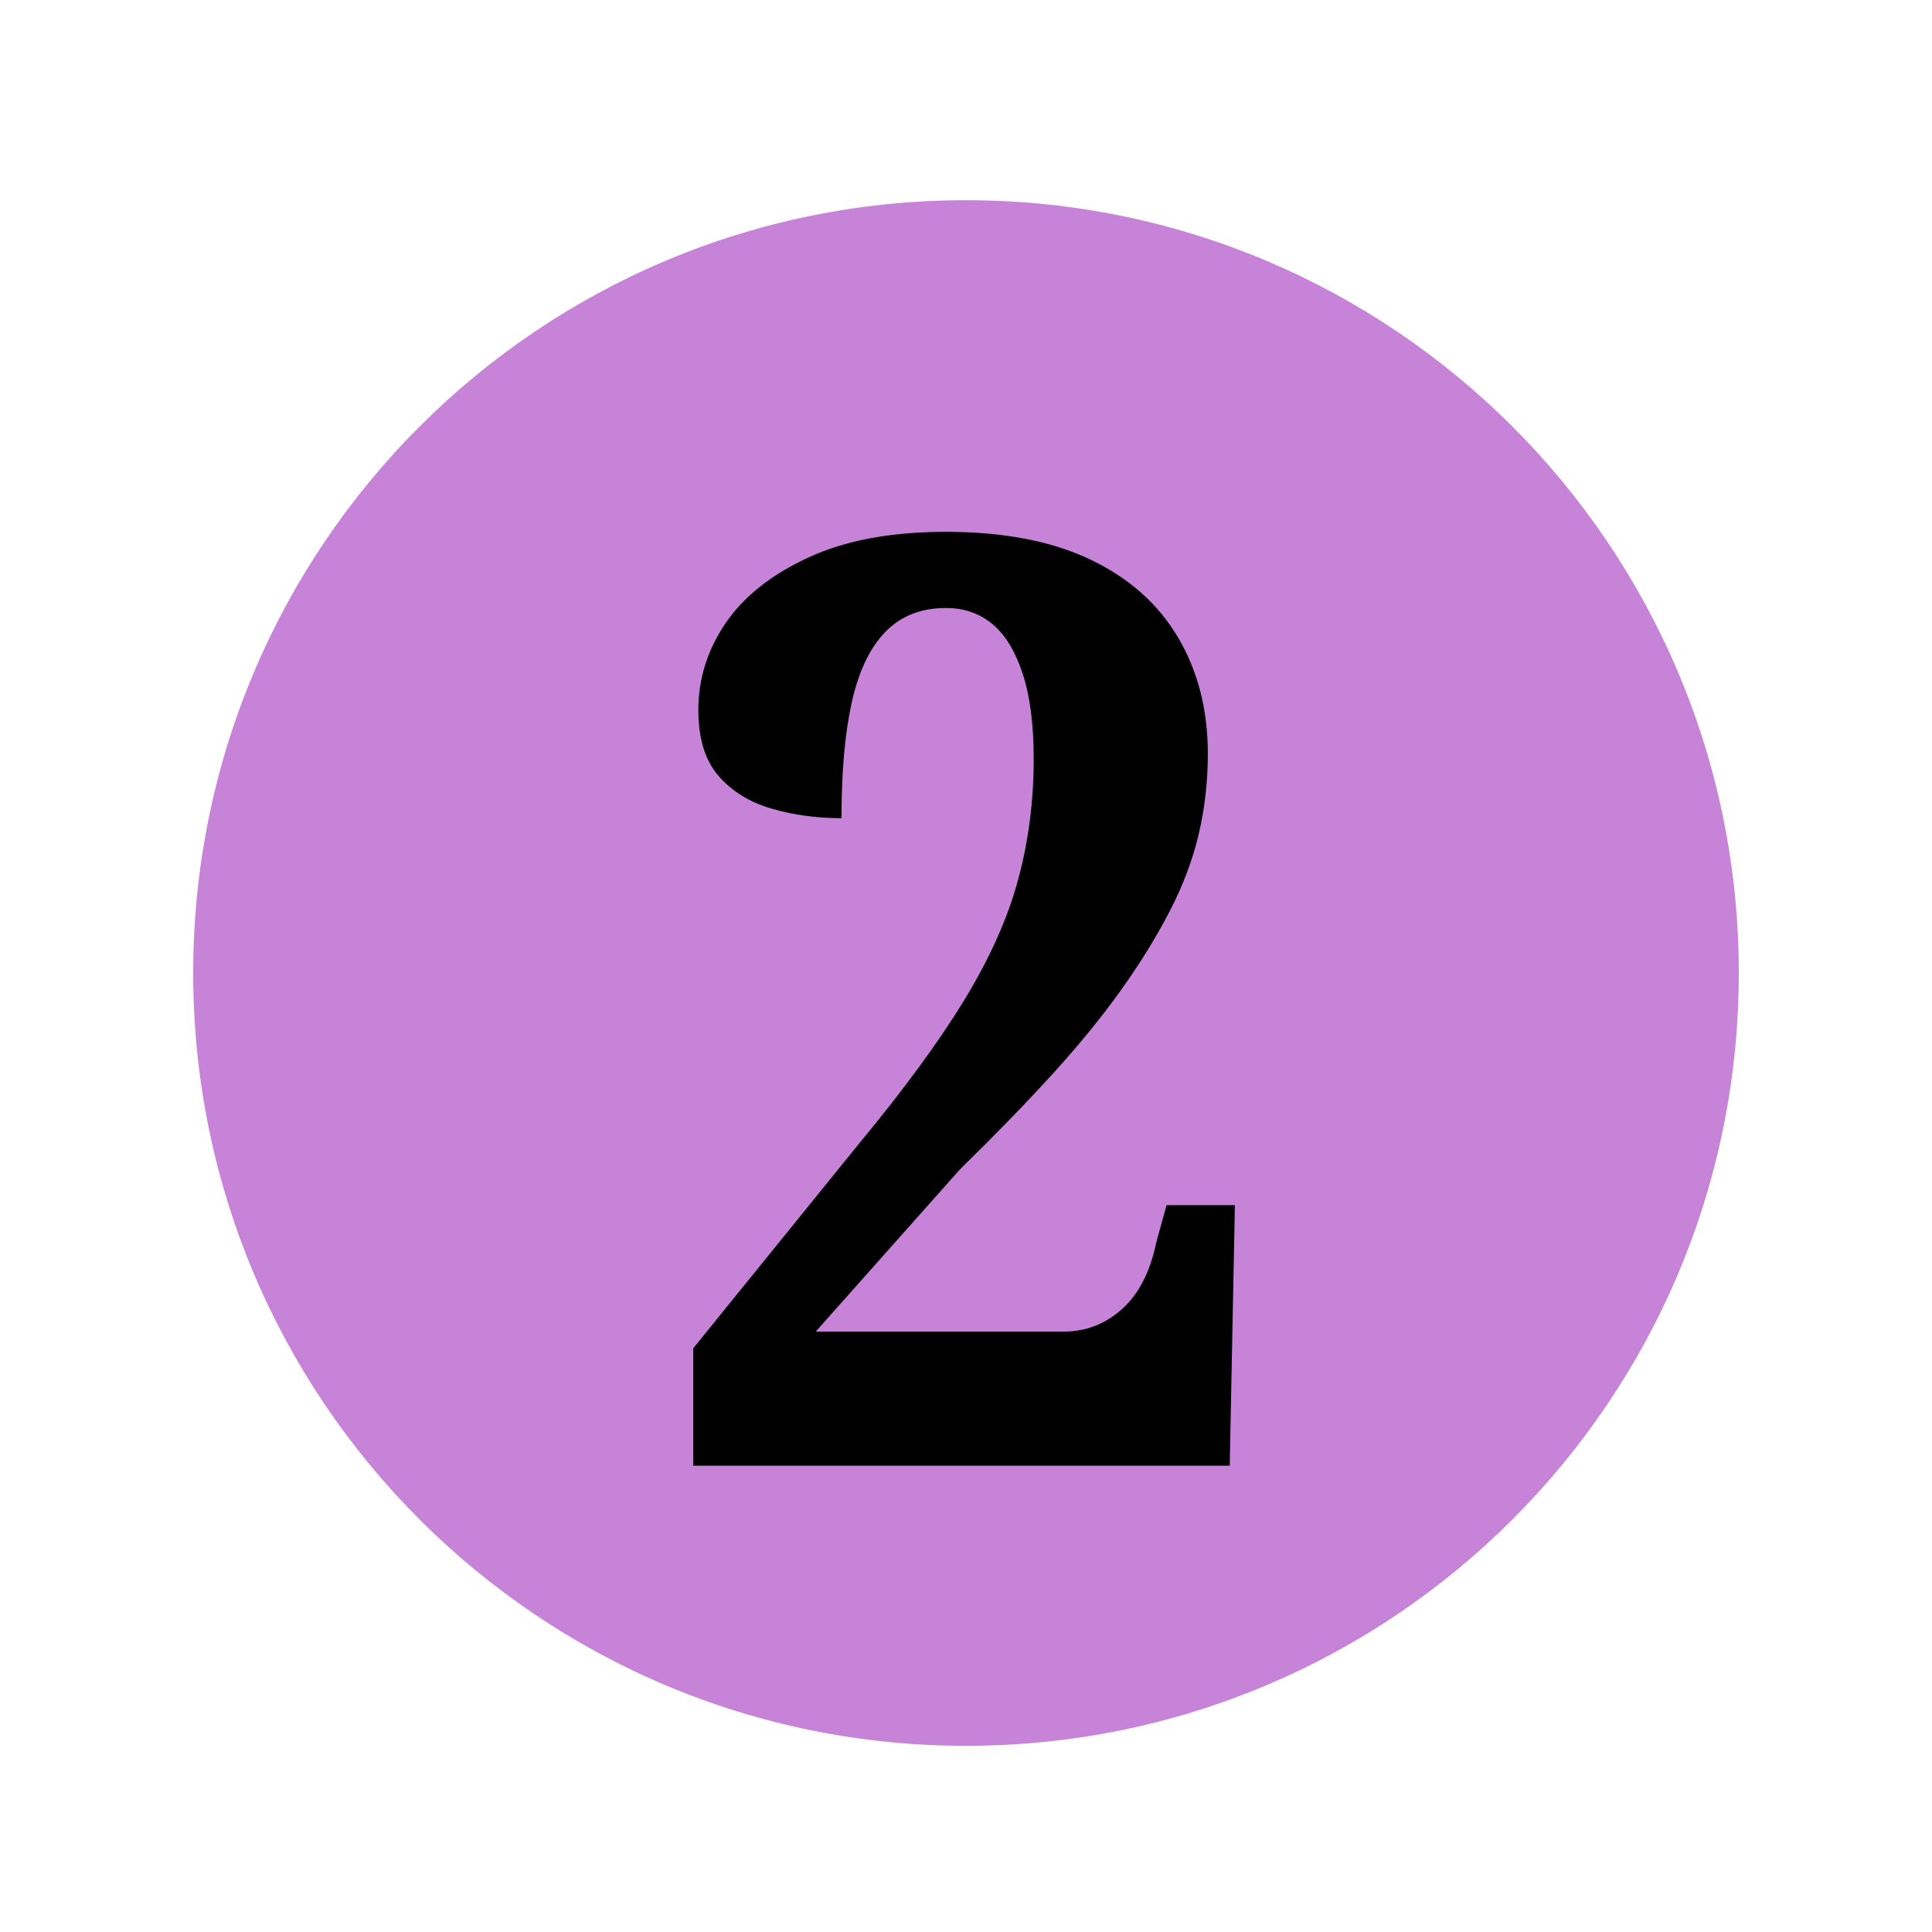 <svg xmlns="http://www.w3.org/2000/svg" xmlns:xlink="http://www.w3.org/1999/xlink" width="500" viewBox="0 0 375 375" height="500" preserveAspectRatio="xMidYMid meet"><defs><g></g><clipPath id="0420715bde"><path d="M 37.5 38.863 L 337.5 38.863 L 337.5 338.863 L 37.5 338.863 Z M 37.5 38.863 " clip-rule="nonzero"></path></clipPath><clipPath id="411bece0a9"><path d="M 187.5 38.863 C 104.656 38.863 37.5 106.02 37.5 188.863 C 37.5 271.703 104.656 338.863 187.5 338.863 C 270.344 338.863 337.5 271.703 337.5 188.863 C 337.5 106.02 270.344 38.863 187.5 38.863 Z M 187.5 38.863 " clip-rule="nonzero"></path></clipPath></defs><rect x="-37.5" width="450" fill="#ffffff" y="-37.5" height="450" fill-opacity="1"></rect><rect x="-37.5" width="450" fill="#ffffff" y="-37.5" height="450" fill-opacity="1"></rect><g clip-path="url(#0420715bde)"><g clip-path="url(#411bece0a9)"><path fill="#c683d7" d="M 37.5 38.863 L 337.5 38.863 L 337.5 338.863 L 37.5 338.863 Z M 37.5 38.863 " fill-opacity="1" fill-rule="nonzero"></path></g></g><g fill="#000000" fill-opacity="1"><g transform="translate(126.284, 284.494)"><g><path d="M 8.266 0 L 8.266 -22.781 L 40.312 -62.344 C 49.156 -73.02 56.035 -82.406 60.953 -90.5 C 65.879 -98.594 69.344 -106.352 71.344 -113.781 C 73.352 -121.207 74.359 -129.016 74.359 -137.203 C 74.359 -143.879 73.645 -149.383 72.219 -153.719 C 70.801 -158.062 68.844 -161.273 66.344 -163.359 C 63.844 -165.441 60.836 -166.484 57.328 -166.484 C 52.492 -166.484 48.57 -164.938 45.562 -161.844 C 42.562 -158.758 40.391 -154.211 39.047 -148.203 C 37.711 -142.203 37.047 -134.695 37.047 -125.688 C 32.211 -125.688 27.664 -126.312 23.406 -127.562 C 19.156 -128.812 15.734 -130.938 13.141 -133.938 C 10.555 -136.945 9.266 -141.203 9.266 -146.703 C 9.266 -152.711 11.016 -158.305 14.516 -163.484 C 18.023 -168.66 23.367 -172.914 30.547 -176.25 C 37.723 -179.594 46.648 -181.266 57.328 -181.266 C 68.516 -181.266 77.863 -179.469 85.375 -175.875 C 92.883 -172.289 98.555 -167.242 102.391 -160.734 C 106.234 -154.223 108.156 -146.711 108.156 -138.203 C 108.156 -132.859 107.57 -127.68 106.406 -122.672 C 105.238 -117.672 103.359 -112.664 100.766 -107.656 C 98.18 -102.645 95.008 -97.508 91.25 -92.25 C 87.5 -87 83.035 -81.535 77.859 -75.859 C 72.68 -70.18 66.758 -64.086 60.094 -57.578 L 32.047 -26.031 L 80.109 -26.031 C 84.453 -26.031 88.25 -27.488 91.5 -30.406 C 94.758 -33.332 96.973 -37.633 98.141 -43.312 L 100.141 -50.578 L 113.406 -50.578 L 112.406 0 Z M 8.266 0 "></path></g></g></g></svg>